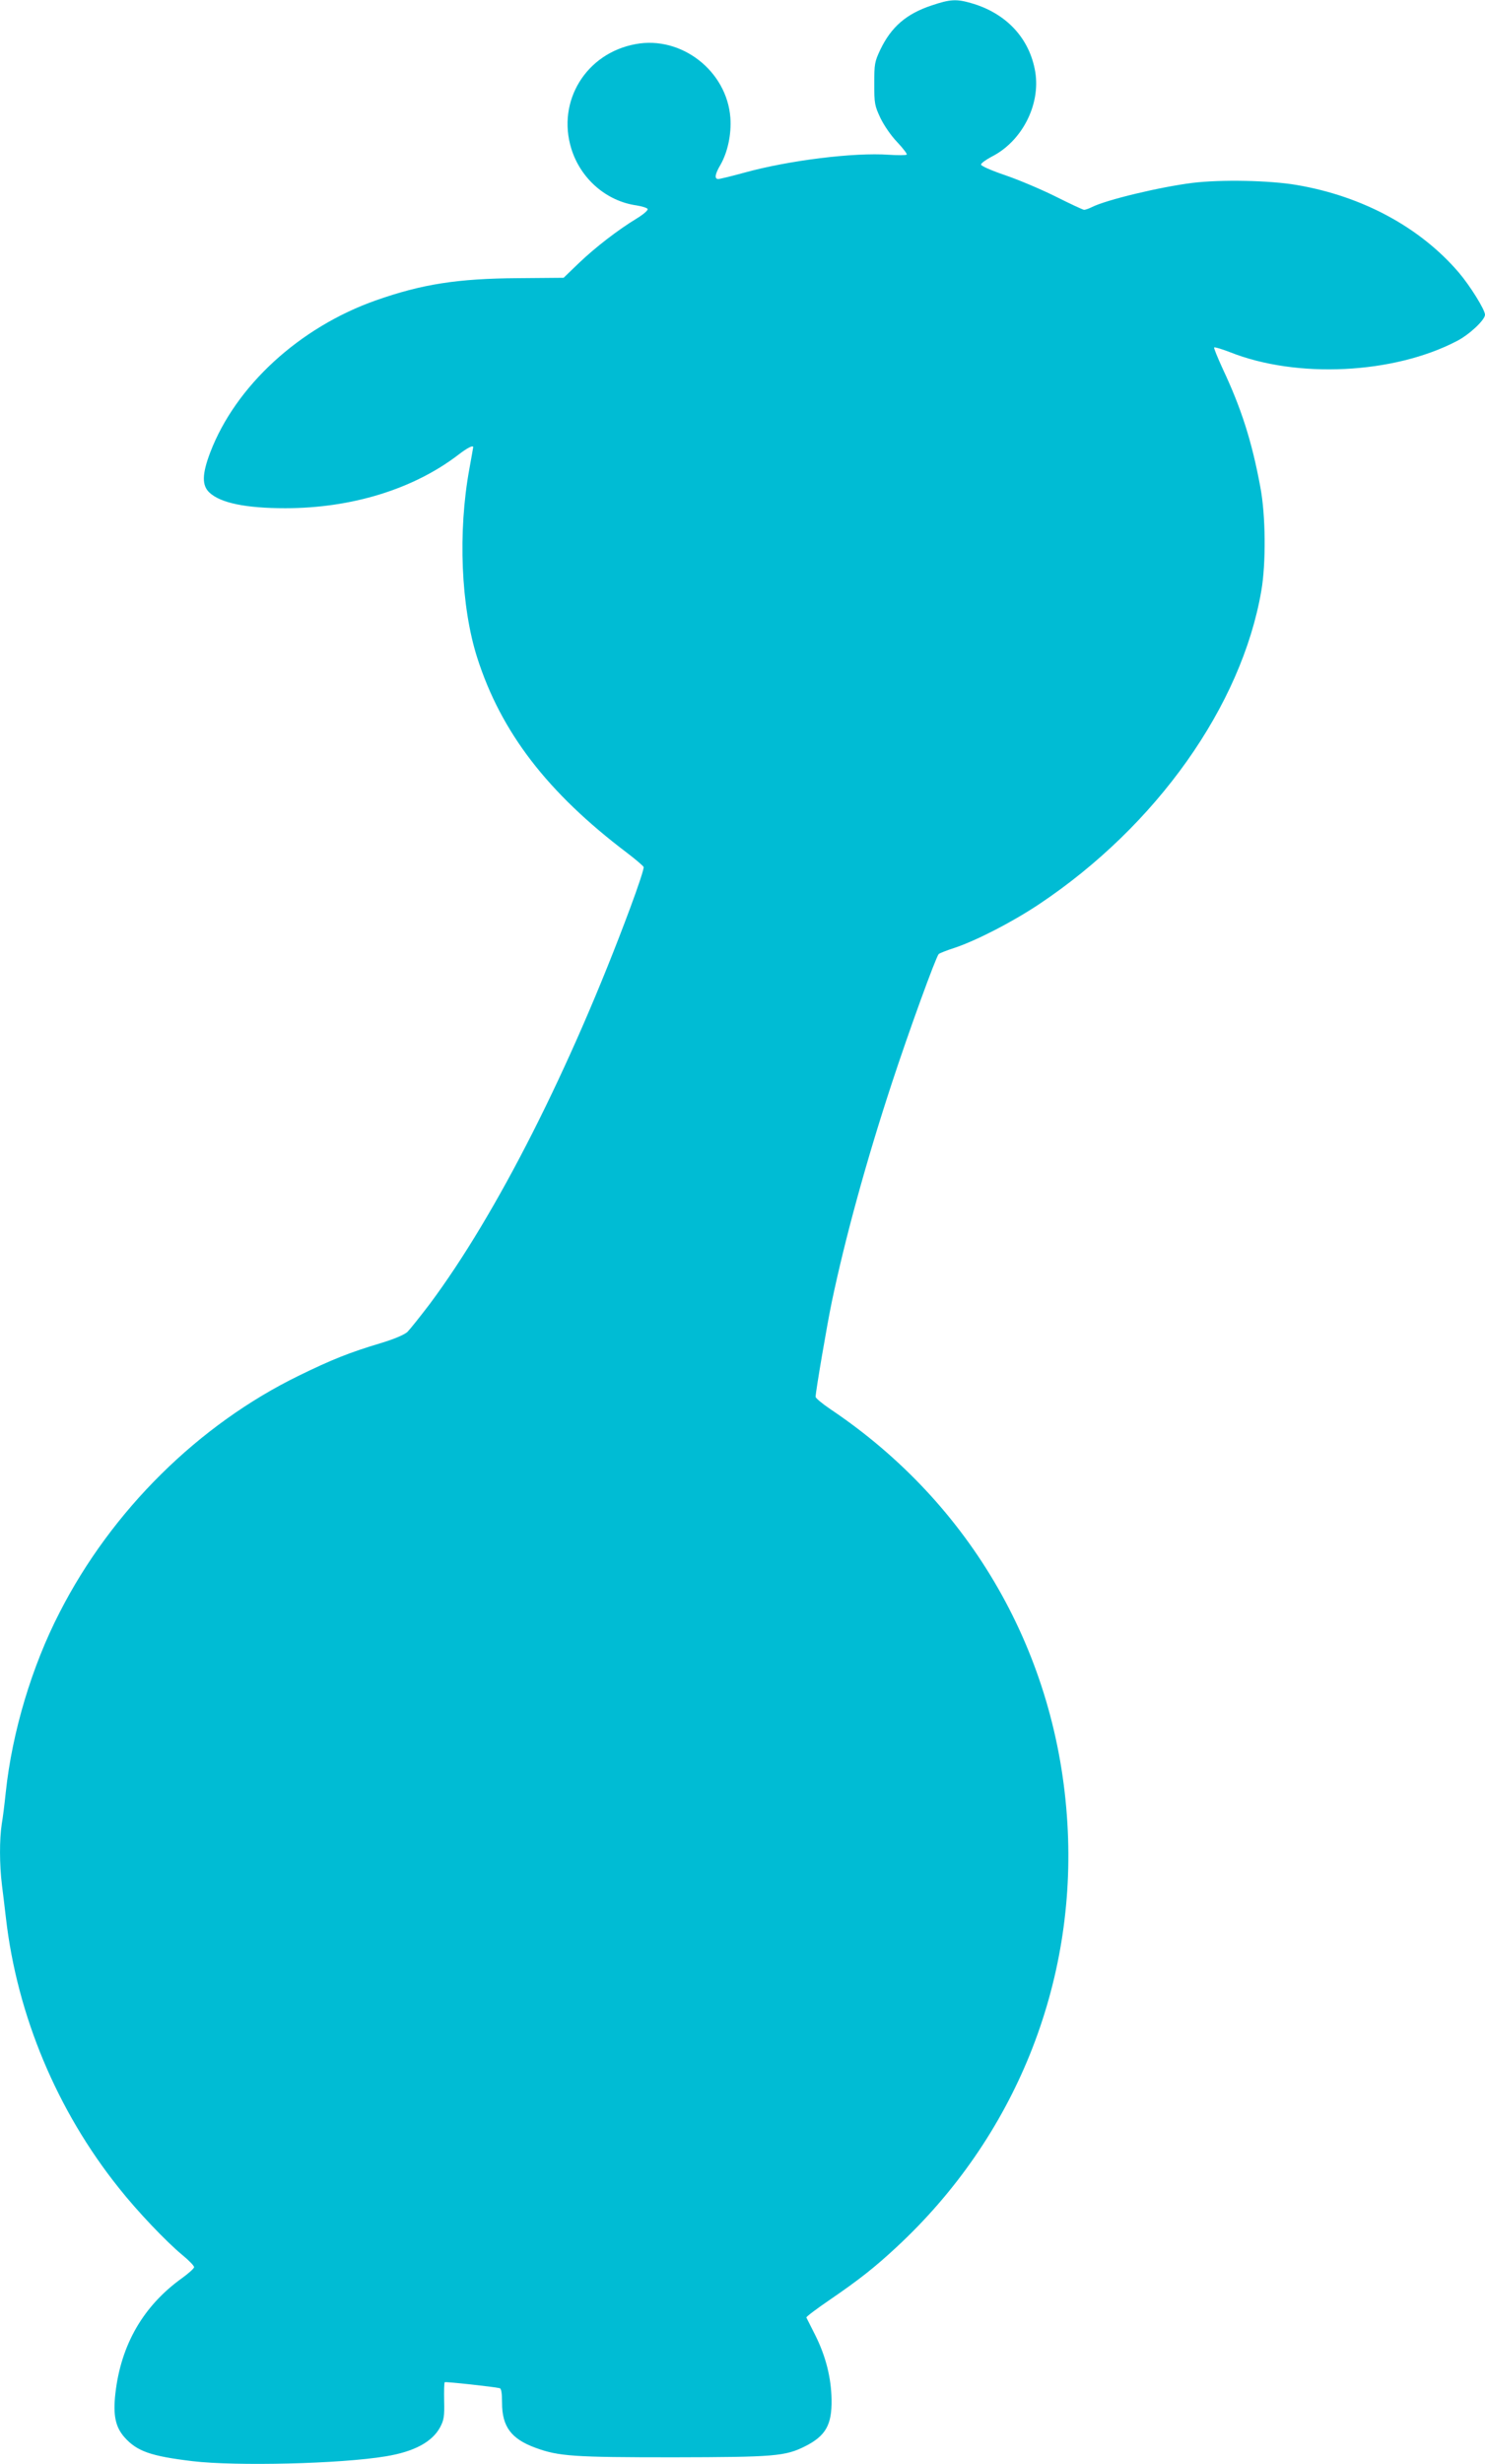 <?xml version="1.0" standalone="no"?>
<!DOCTYPE svg PUBLIC "-//W3C//DTD SVG 20010904//EN"
 "http://www.w3.org/TR/2001/REC-SVG-20010904/DTD/svg10.dtd">
<svg version="1.0" xmlns="http://www.w3.org/2000/svg"
 width="772pt" height="1280pt" viewBox="0 0 772 1280"
 preserveAspectRatio="xMidYMid meet">
<g transform="translate(0,1280) scale(0.1,-0.1)"
fill="#00bcd4" stroke="none">
<path d="M4844 12772 c-133 -44 -211 -112 -268 -231 -29 -62 -31 -73 -31 -176
0 -103 2 -114 32 -178 19 -39 55 -92 88 -126 30 -32 52 -61 49 -64 -4 -4 -46
-4 -93 -1 -180 13 -519 -29 -748 -92 -69 -19 -131 -34 -139 -34 -21 0 -17 26
11 73 38 66 58 160 52 245 -18 243 -254 427 -492 383 -258 -47 -411 -296 -335
-543 48 -156 182 -273 339 -295 30 -5 56 -13 58 -19 2 -7 -24 -29 -57 -49 -97
-59 -214 -149 -300 -231 l-80 -77 -237 -2 c-315 -2 -499 -31 -738 -115 -398
-140 -730 -445 -862 -790 -43 -113 -44 -172 -4 -209 58 -54 189 -81 394 -81
345 0 666 99 899 277 48 37 78 52 78 40 0 -2 -9 -52 -20 -113 -60 -327 -44
-715 41 -981 124 -387 365 -700 777 -1012 46 -35 86 -69 88 -75 3 -7 -29 -103
-70 -213 -311 -836 -695 -1592 -1042 -2057 -51 -67 -103 -132 -116 -145 -15
-14 -68 -37 -138 -58 -164 -49 -256 -86 -426 -169 -521 -254 -973 -700 -1244
-1230 -145 -281 -247 -623 -280 -934 -6 -58 -15 -132 -21 -166 -12 -79 -12
-210 1 -315 6 -46 15 -124 21 -174 58 -503 265 -999 587 -1401 94 -119 245
-278 331 -349 33 -27 60 -55 60 -62 1 -6 -27 -31 -61 -56 -202 -144 -319 -346
-348 -599 -13 -115 0 -176 48 -230 65 -72 136 -97 352 -123 226 -27 772 -14
1005 25 148 24 242 75 283 151 20 38 23 57 21 137 -1 51 0 95 3 97 3 4 259
-24 286 -31 8 -2 12 -26 12 -76 0 -124 48 -188 175 -234 120 -44 198 -49 715
-49 527 1 582 5 687 58 106 54 138 111 136 242 -2 114 -30 225 -85 335 -24 47
-44 88 -46 91 -2 4 54 46 123 93 152 104 233 168 346 273 616 571 938 1369
888 2201 -52 880 -499 1660 -1231 2151 -43 29 -78 58 -78 65 0 26 60 378 85
497 69 328 179 730 312 1134 88 268 228 653 243 669 4 4 41 19 82 32 116 39
302 135 440 227 610 407 1052 1030 1155 1627 25 143 23 394 -5 540 -44 238
-99 409 -195 613 -27 59 -48 110 -45 112 3 3 39 -8 81 -24 348 -139 852 -114
1180 57 65 33 147 110 147 137 0 26 -78 151 -136 219 -201 235 -501 397 -843
455 -139 24 -394 29 -541 11 -169 -21 -449 -88 -524 -126 -16 -8 -34 -14 -40
-14 -6 0 -72 31 -146 68 -74 37 -192 87 -262 111 -74 25 -128 49 -128 56 0 7
25 25 55 41 157 79 255 269 227 440 -29 175 -151 306 -334 358 -76 22 -109 20
-204 -12z"/>
</g>
</svg>
